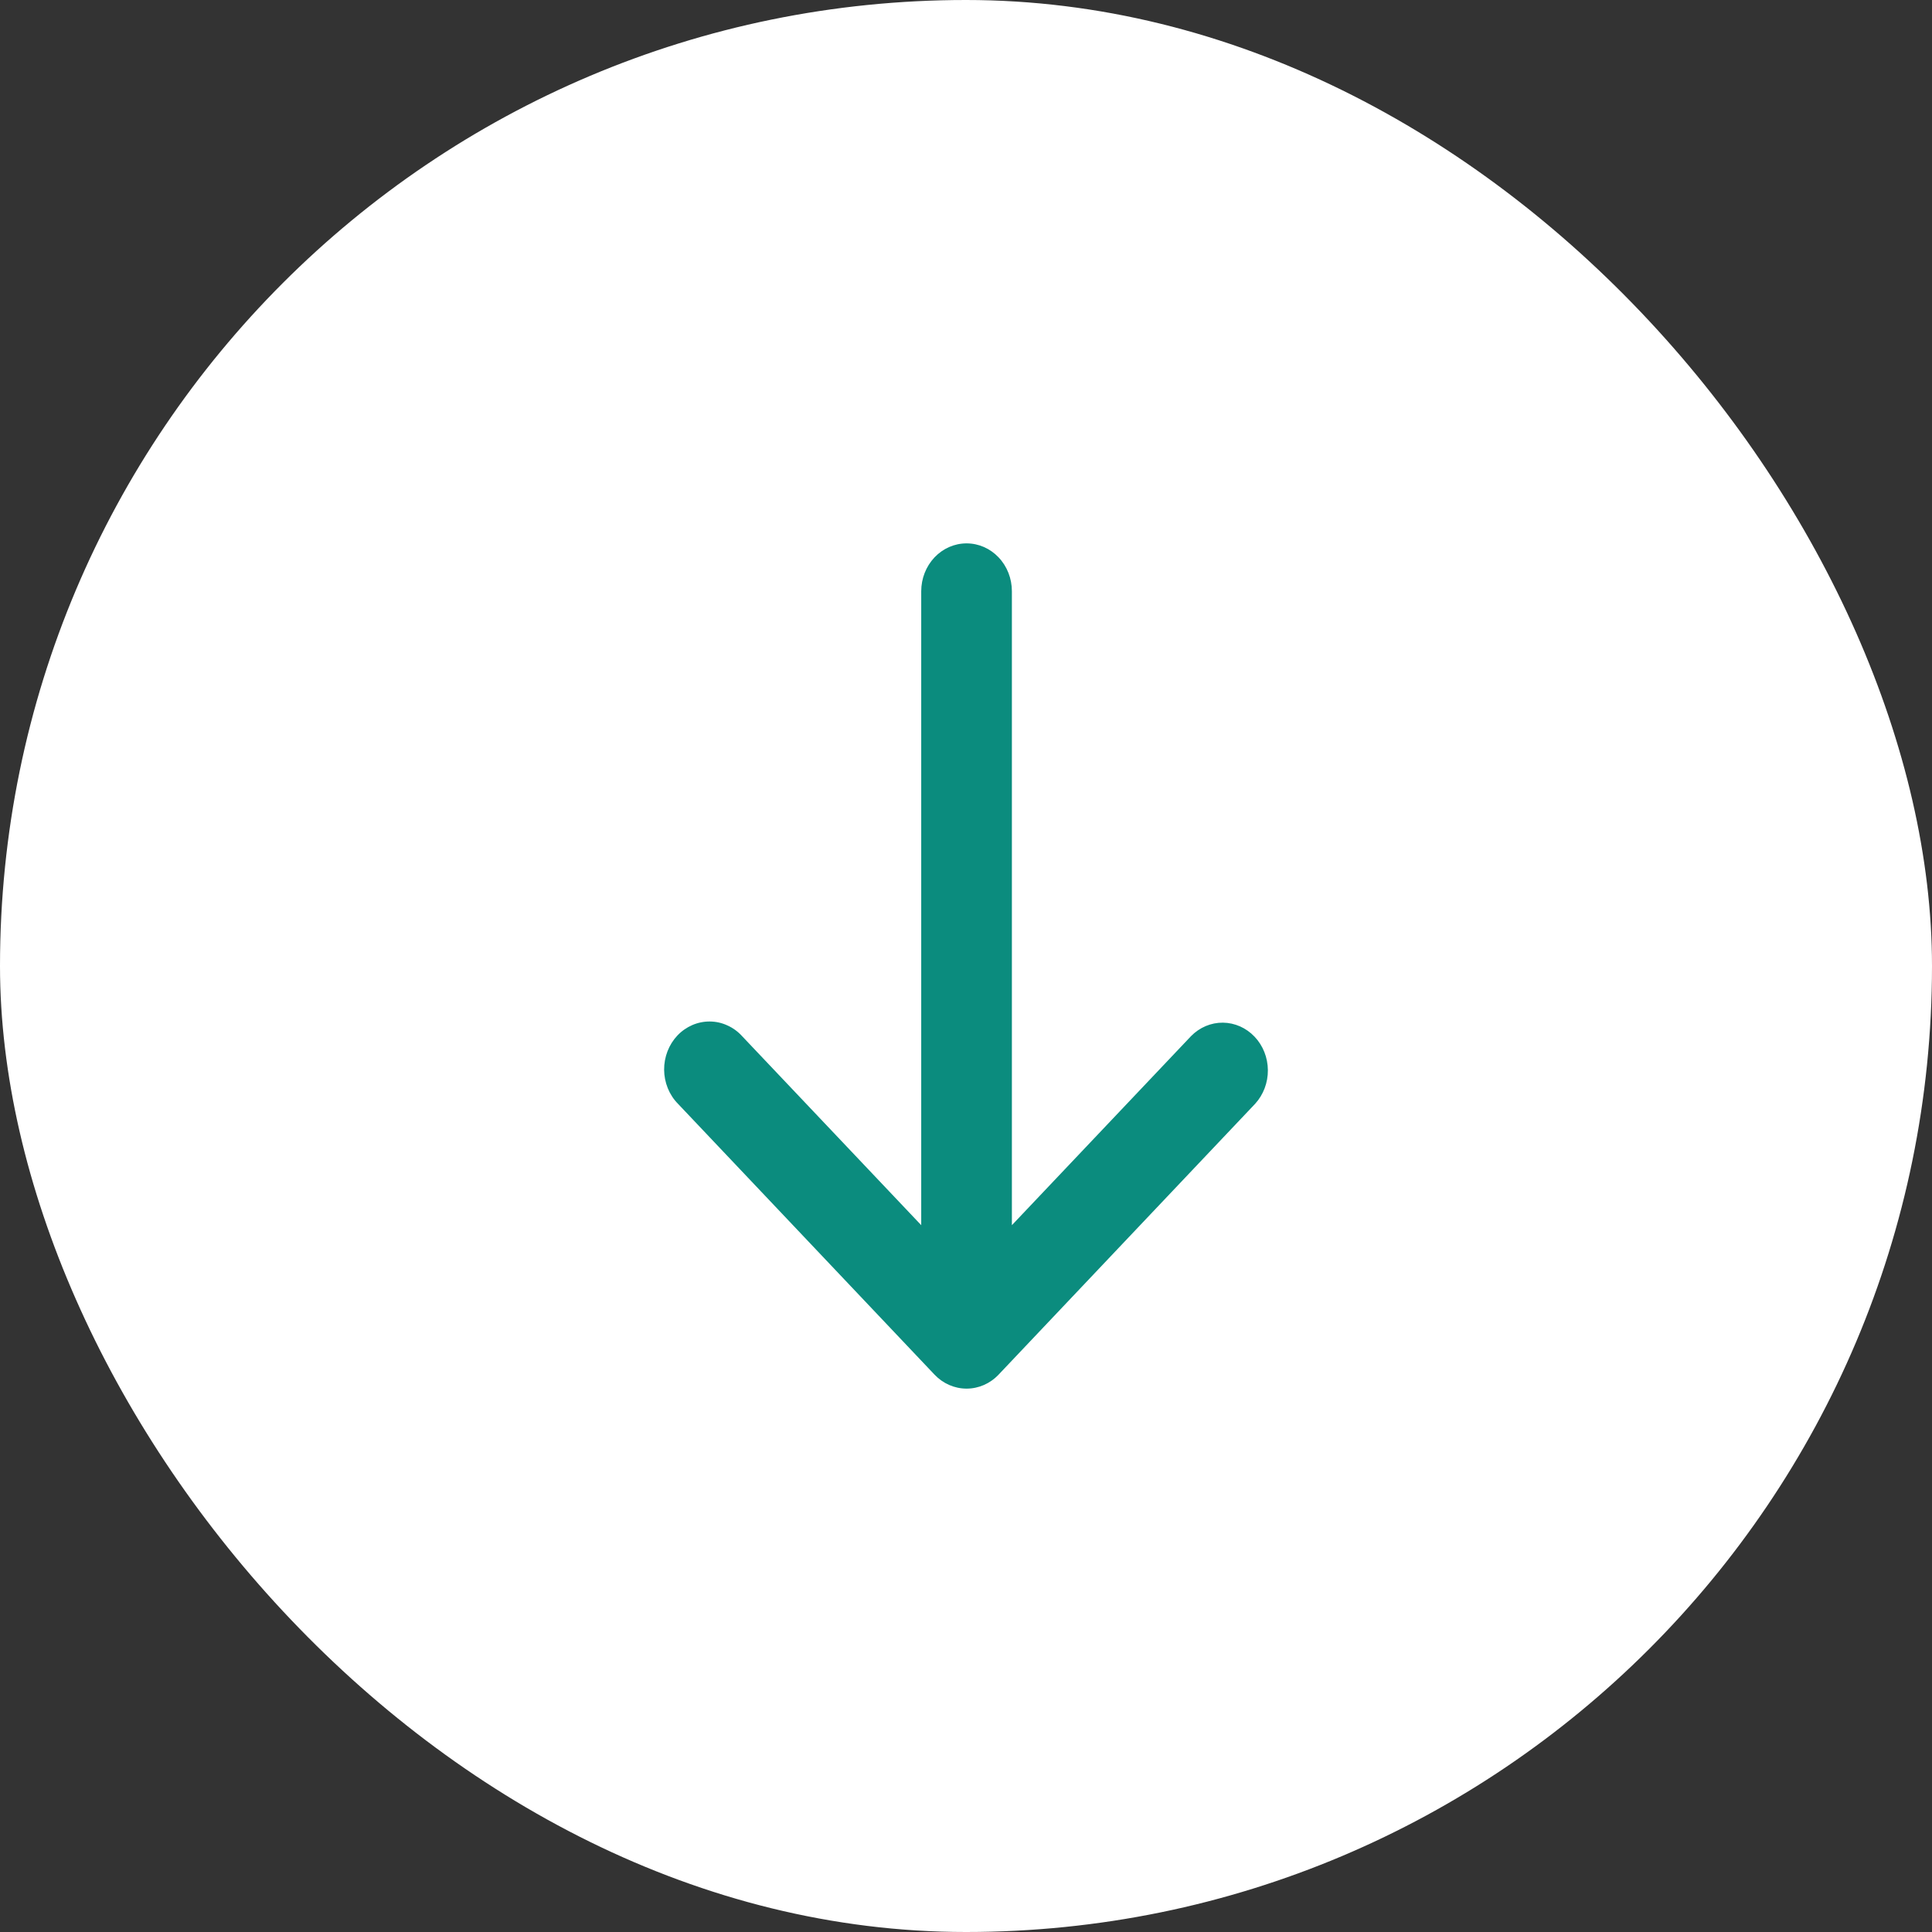 <svg width="40" height="40" viewBox="0 0 40 40" fill="none" xmlns="http://www.w3.org/2000/svg">
<rect x="0" y="0" width="40" height="40" fill="#333333" stroke="none"/>
<rect width="40" height="40" rx="20" fill="white"/>
<path d="M19.073 25.366L15.364 21.452C15.278 21.357 15.174 21.281 15.059 21.23C14.945 21.177 14.822 21.15 14.697 21.149C14.572 21.148 14.449 21.173 14.333 21.223C14.218 21.273 14.113 21.346 14.025 21.439C13.937 21.532 13.867 21.643 13.82 21.765C13.773 21.887 13.749 22.017 13.75 22.149C13.751 22.28 13.777 22.41 13.826 22.531C13.875 22.652 13.947 22.762 14.037 22.853L19.348 28.46C19.524 28.646 19.763 28.75 20.012 28.75C20.261 28.75 20.499 28.646 20.675 28.46L25.986 22.853C26.157 22.666 26.252 22.416 26.25 22.156C26.248 21.896 26.149 21.647 25.975 21.464C25.801 21.28 25.566 21.176 25.319 21.173C25.073 21.171 24.836 21.271 24.659 21.452L20.95 25.366V12.241C20.95 11.978 20.852 11.726 20.675 11.54C20.499 11.354 20.261 11.25 20.012 11.25C19.762 11.25 19.524 11.354 19.348 11.54C19.172 11.726 19.073 11.978 19.073 12.241V25.366Z" fill="#0B8C7E"/>
</svg>
